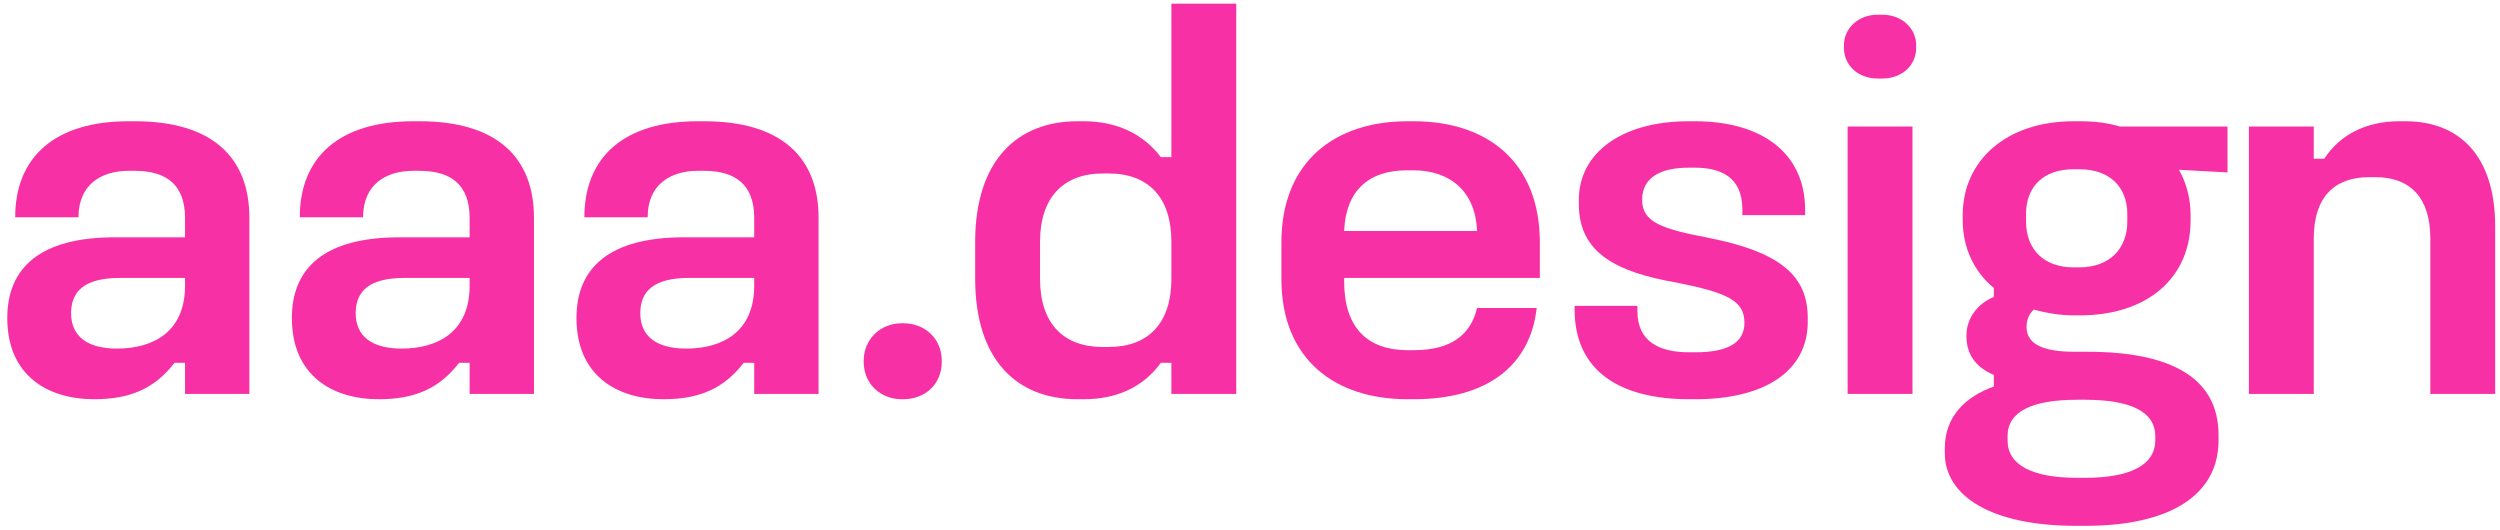 <?xml version="1.0" encoding="UTF-8"?> <svg xmlns="http://www.w3.org/2000/svg" width="165" height="35" viewBox="0 0 165 35" fill="none"><path d="M8.487 8.003H8.905C13.987 8.003 16.459 10.37 16.459 14.374V26.001H12.212V23.947H11.516C10.228 25.618 8.626 26.349 6.224 26.349C3.091 26.349 0.48 24.747 0.48 20.988C0.48 17.681 2.639 15.662 7.582 15.662H12.212V14.374C12.212 12.181 10.959 11.275 8.905 11.275H8.487C6.677 11.275 5.18 12.181 5.18 14.339H1.003C1.003 10.37 3.614 8.003 8.487 8.003ZM7.93 18.342C5.633 18.342 4.693 19.178 4.693 20.675C4.693 22.172 5.737 23.007 7.721 23.007C10.123 23.007 12.212 21.893 12.212 18.864V18.342H7.93Z" fill="#F731A5"></path><path d="M27.27 8.003H27.688C32.771 8.003 35.242 10.37 35.242 14.374V26.001H30.995V23.947H30.299C29.011 25.618 27.41 26.349 25.008 26.349C21.875 26.349 19.264 24.747 19.264 20.988C19.264 17.681 21.422 15.662 26.365 15.662H30.995V14.374C30.995 12.181 29.742 11.275 27.688 11.275H27.27C25.46 11.275 23.963 12.181 23.963 14.339H19.786C19.786 10.37 22.397 8.003 27.27 8.003ZM26.713 18.342C24.416 18.342 23.476 19.178 23.476 20.675C23.476 22.172 24.52 23.007 26.505 23.007C28.907 23.007 30.995 21.893 30.995 18.864V18.342H26.713Z" fill="#F731A5"></path><path d="M46.054 8.003H46.471C51.554 8.003 54.025 10.37 54.025 14.374V26.001H49.778V23.947H49.082C47.794 25.618 46.193 26.349 43.791 26.349C40.658 26.349 38.047 24.747 38.047 20.988C38.047 17.681 40.205 15.662 45.148 15.662H49.778V14.374C49.778 12.181 48.525 11.275 46.471 11.275H46.054C44.243 11.275 42.746 12.181 42.746 14.339H38.569C38.569 10.37 41.18 8.003 46.054 8.003ZM45.497 18.342C43.199 18.342 42.259 19.178 42.259 20.675C42.259 22.172 43.303 23.007 45.288 23.007C47.69 23.007 49.778 21.893 49.778 18.864V18.342H45.497Z" fill="#F731A5"></path><path d="M62.156 23.877C62.156 25.374 61.042 26.349 59.615 26.349H59.511C58.153 26.349 57.004 25.374 57.004 23.877V23.808C57.004 22.38 58.118 21.336 59.511 21.336H59.615C61.042 21.336 62.156 22.346 62.156 23.808V23.877Z" fill="#F731A5"></path><path d="M77.311 0.24H81.593V26.001H77.311V23.947H76.615C75.431 25.583 73.656 26.349 71.532 26.349H71.114C67.146 26.349 64.361 23.808 64.361 18.377V15.975C64.361 10.579 67.146 8.003 71.114 8.003H71.532C73.656 8.003 75.431 8.804 76.615 10.37H77.311V0.24ZM72.785 11.45C70.174 11.45 68.643 13.051 68.643 15.94V18.412C68.643 21.336 70.174 22.902 72.785 22.902H73.168C75.779 22.902 77.311 21.336 77.311 18.412V15.94C77.311 13.051 75.814 11.45 73.168 11.45H72.785Z" fill="#F731A5"></path><path d="M92.892 8.003H93.31C98.114 8.003 101.63 10.649 101.63 16.01V18.342H88.715V18.586C88.715 21.649 90.281 23.111 92.892 23.111H93.31C95.816 23.111 97.069 22.067 97.487 20.326H101.421C101.003 24.086 98.218 26.349 93.31 26.349H92.892C88.123 26.349 84.572 23.738 84.572 18.412V16.01C84.572 10.649 88.123 8.003 92.892 8.003ZM92.857 11.241C90.316 11.241 88.819 12.598 88.715 15.244H97.487C97.383 12.633 95.712 11.241 93.275 11.241H92.857Z" fill="#F731A5"></path><path d="M111.444 8.003H111.862C116.318 8.003 119.138 10.127 119.138 13.851V14.2H114.995V13.817C114.995 11.658 113.533 11.067 111.862 11.067H111.444C109.738 11.067 108.381 11.624 108.381 13.19C108.381 14.652 109.634 15.105 112.767 15.697C117.501 16.636 119.312 18.203 119.312 20.988V21.232C119.312 24.504 116.457 26.349 111.897 26.349H111.479C106.988 26.349 103.925 24.539 103.925 20.431V20.187H108.068V20.535C108.068 22.554 109.53 23.251 111.479 23.251H111.897C114.09 23.251 115.134 22.589 115.134 21.301C115.134 19.839 113.985 19.317 110.678 18.655C106.64 17.959 104.203 16.671 104.203 13.469V13.19C104.203 10.127 106.988 8.003 111.444 8.003Z" fill="#F731A5"></path><path d="M121.943 8.351H126.224V26.001H121.943V8.351ZM123.927 0.971H124.24C125.528 0.971 126.468 1.876 126.468 2.99V3.164C126.468 4.313 125.528 5.183 124.24 5.183H123.927C122.639 5.183 121.699 4.313 121.699 3.164V2.99C121.699 1.876 122.639 0.971 123.927 0.971Z" fill="#F731A5"></path><path d="M136.851 8.003H137.269C138.243 8.003 139.114 8.108 139.914 8.351H147.016V11.38L143.813 11.206C144.301 12.076 144.579 13.086 144.579 14.2V14.548C144.579 18.342 141.724 20.814 137.269 20.814H136.851C136.015 20.814 135.11 20.675 134.24 20.431C133.996 20.64 133.753 21.023 133.753 21.545C133.753 22.241 134.066 23.216 136.886 23.216H137.756C143.326 23.216 146.424 24.956 146.424 28.716V29.064C146.424 32.65 143.256 34.704 137.652 34.704H136.99C131.455 34.704 128.357 32.754 128.357 29.9V29.586C128.357 27.498 129.715 26.175 131.594 25.513V24.747C130.272 24.191 129.784 23.251 129.784 22.172C129.784 20.988 130.515 20.048 131.594 19.595V19.004C130.306 17.959 129.54 16.358 129.54 14.548V14.2C129.54 10.579 132.43 8.003 136.851 8.003ZM136.851 11.171C134.867 11.171 133.718 12.32 133.718 14.13V14.617C133.718 16.428 134.867 17.646 136.851 17.646H137.234C139.218 17.646 140.402 16.428 140.402 14.617V14.13C140.402 12.32 139.218 11.171 137.234 11.171H136.851ZM137.095 26.384C134.136 26.384 132.499 27.149 132.499 28.786V29.064C132.499 30.7 134.136 31.536 137.095 31.536H137.617C140.576 31.536 142.247 30.7 142.247 29.064V28.786C142.247 27.149 140.576 26.384 137.617 26.384H137.095Z" fill="#F731A5"></path><path d="M148.427 8.351H152.708V10.475H153.405C154.414 8.908 156.155 8.003 158.348 8.003H158.766C162.212 8.003 164.683 10.162 164.683 14.966V26.001H160.402V15.731C160.402 13.016 159.044 11.693 156.781 11.693H156.364C154.066 11.693 152.708 13.016 152.708 15.731V26.001H148.427V8.351Z" fill="#F731A5"></path></svg> 